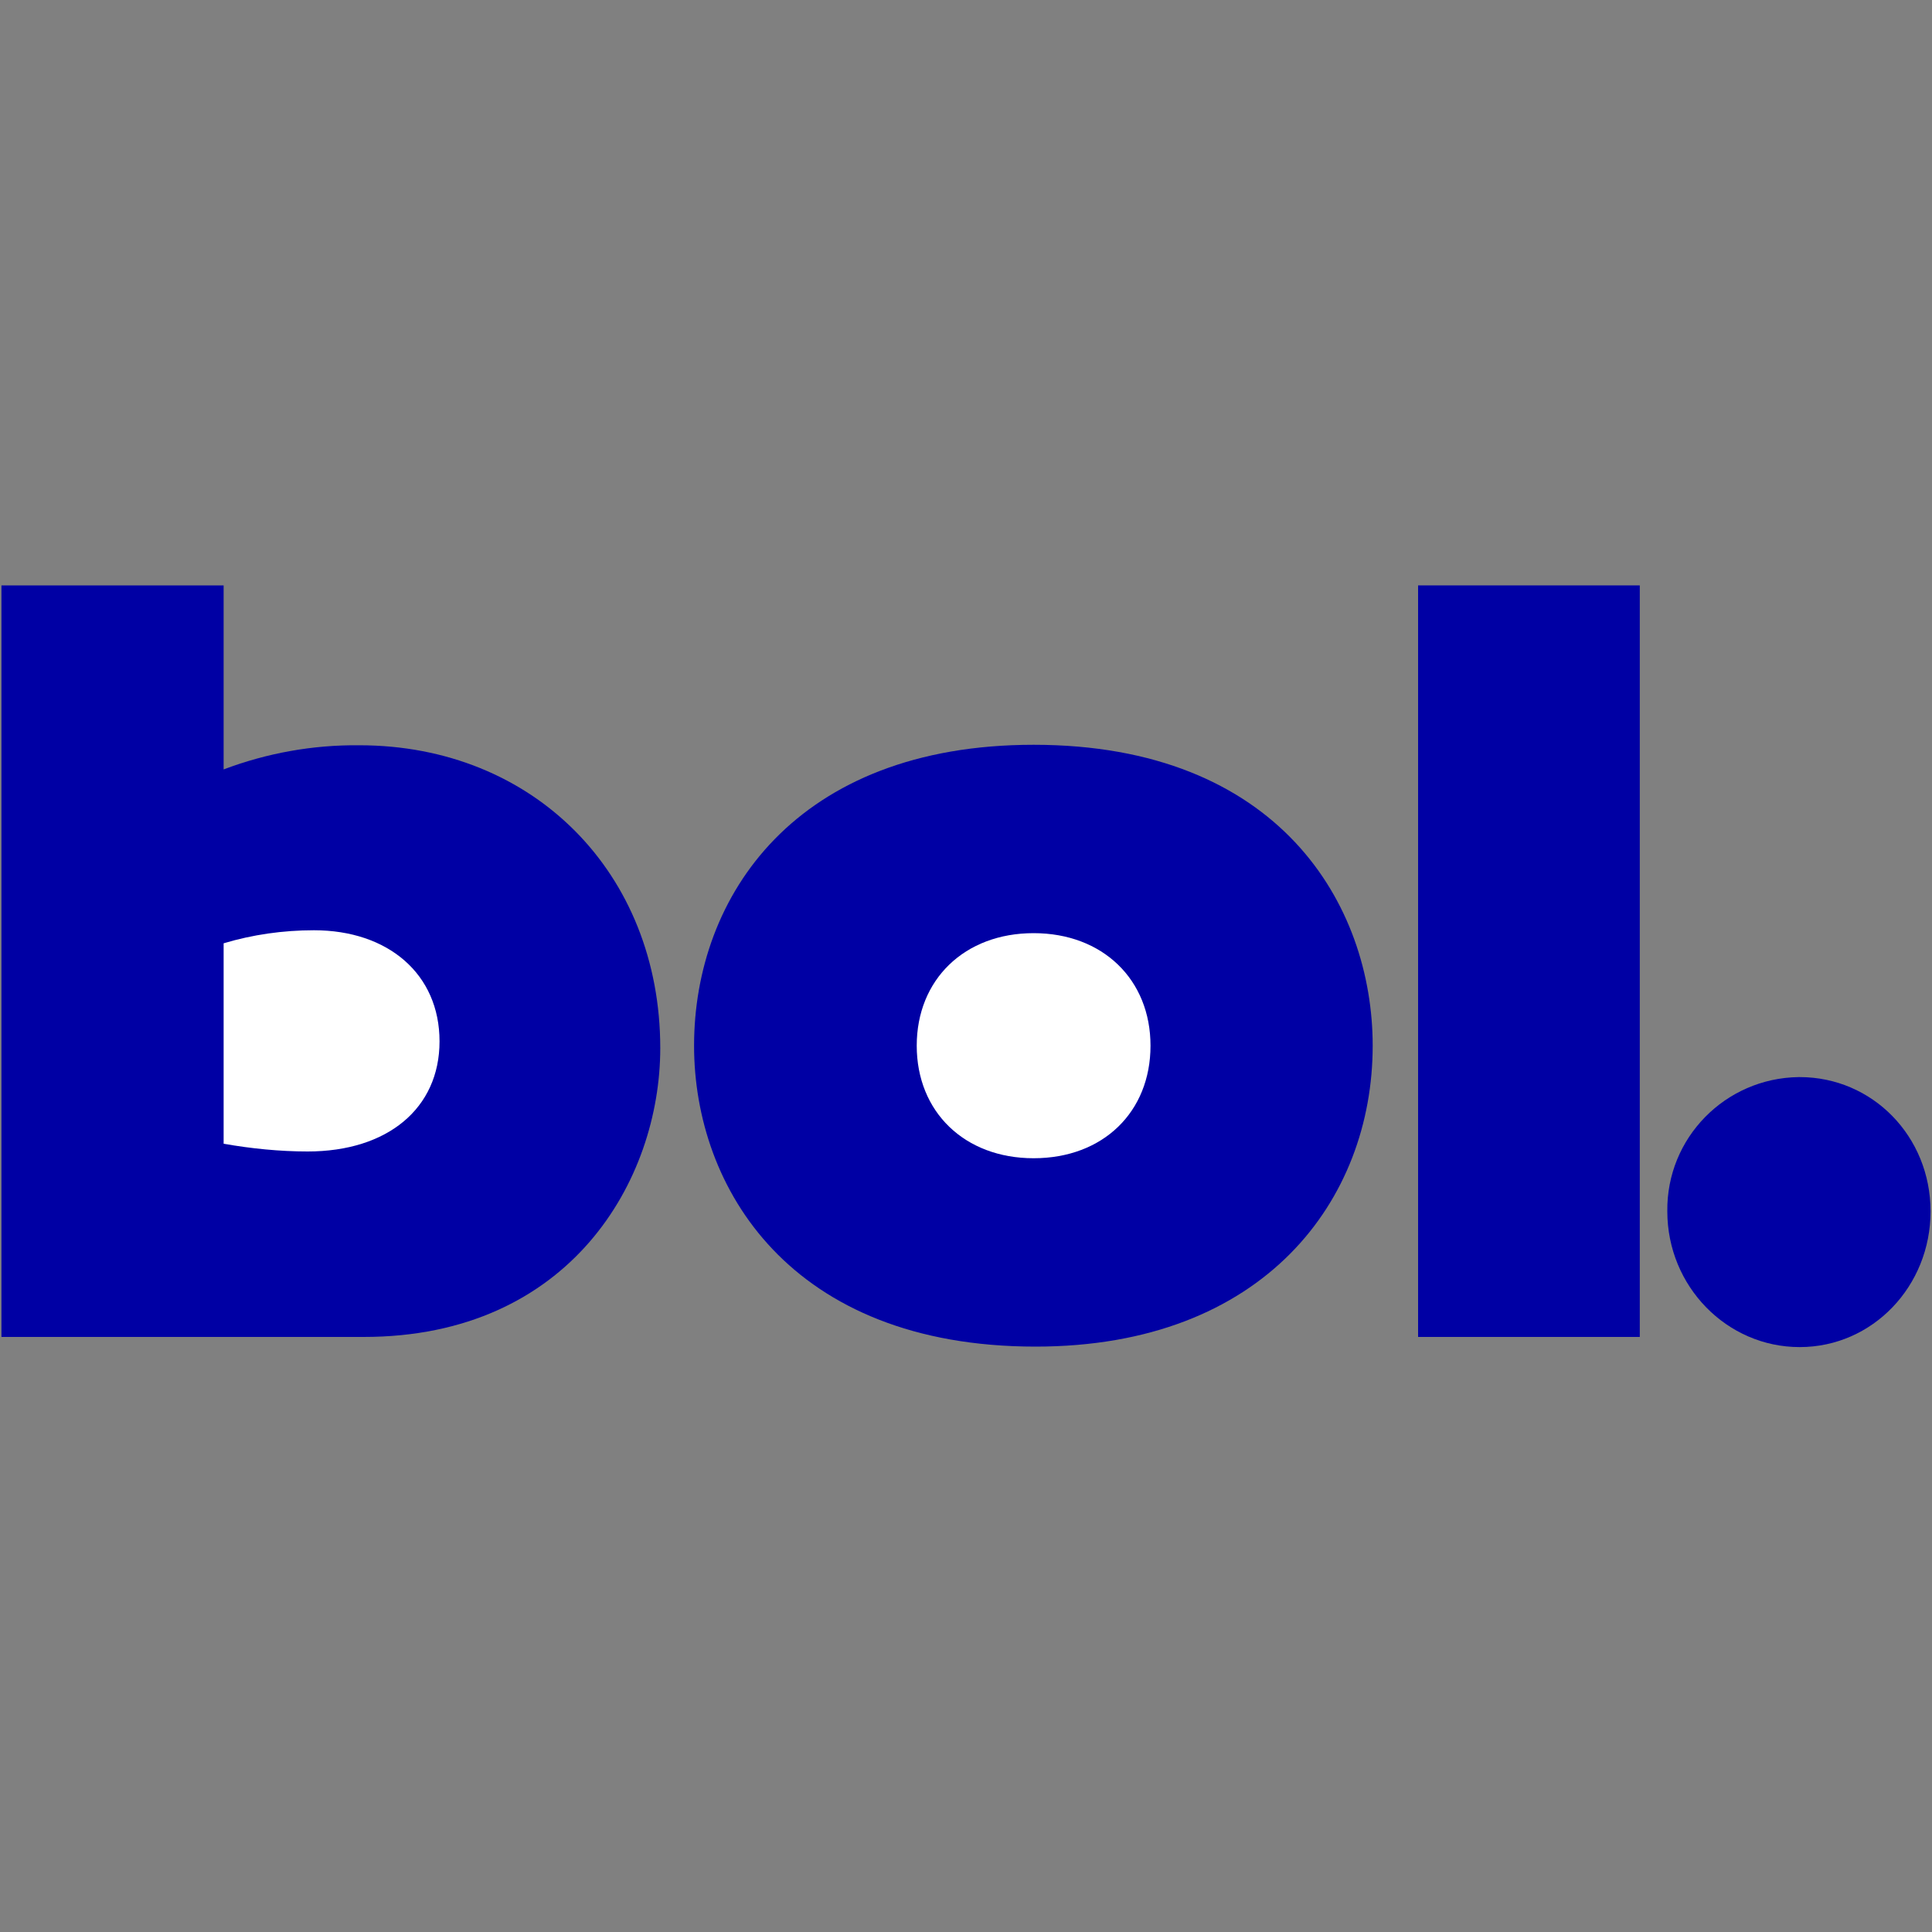 <?xml version="1.0" encoding="UTF-8"?>
<svg id="Layer_1" data-name="Layer 1" xmlns="http://www.w3.org/2000/svg" viewBox="0 0 40 40">
  <rect x="0" y="0" width="40" height="40" fill="#808080" stroke="none"/>
  <defs>
    <style>
      .cls-1 {
        fill: #0000a4;
      }

      .cls-2 {
        fill: #fff;
      }
    </style>
  </defs>
  <g>
    <path class="cls-1" d="M.03,12.12h4.6v3.81c.9-.34,1.85-.51,2.81-.5,3.61,0,6.23,2.65,6.23,6.27,0,2.74-1.87,5.98-6.14,5.98H.03v-15.56Z"/>
    <path class="cls-1" d="M21.4,15.42c5.08,0,7.02,3.31,7.02,6.23,0,3.19-2.24,6.23-6.98,6.23-5.08,0-7.07-3.29-7.07-6.23,0-3.1,2.11-6.23,7.03-6.23h0Z"/>
    <rect class="cls-1" x="29.36" y="12.12" width="4.59" height="15.56"/>
    <path class="cls-1" d="M39.97,25.08c0,1.55-1.2,2.81-2.71,2.81s-2.74-1.26-2.74-2.81c-.02-1.52,1.2-2.76,2.72-2.78,0,0,.01,0,.02,0,1.51,0,2.71,1.23,2.71,2.78h0Z"/>
  </g>
  <path class="cls-2" d="M4.63,23.68c.57.1,1.16.16,1.74.16,1.65,0,2.73-.89,2.73-2.28s-1.06-2.3-2.6-2.3c-.64,0-1.27.09-1.87.27v4.15Z"/>
  <path class="cls-2" d="M21.4,23.98c1.44,0,2.42-.96,2.42-2.33s-.99-2.33-2.42-2.33-2.42.96-2.42,2.33.99,2.33,2.42,2.33h0Z"/>
</svg>